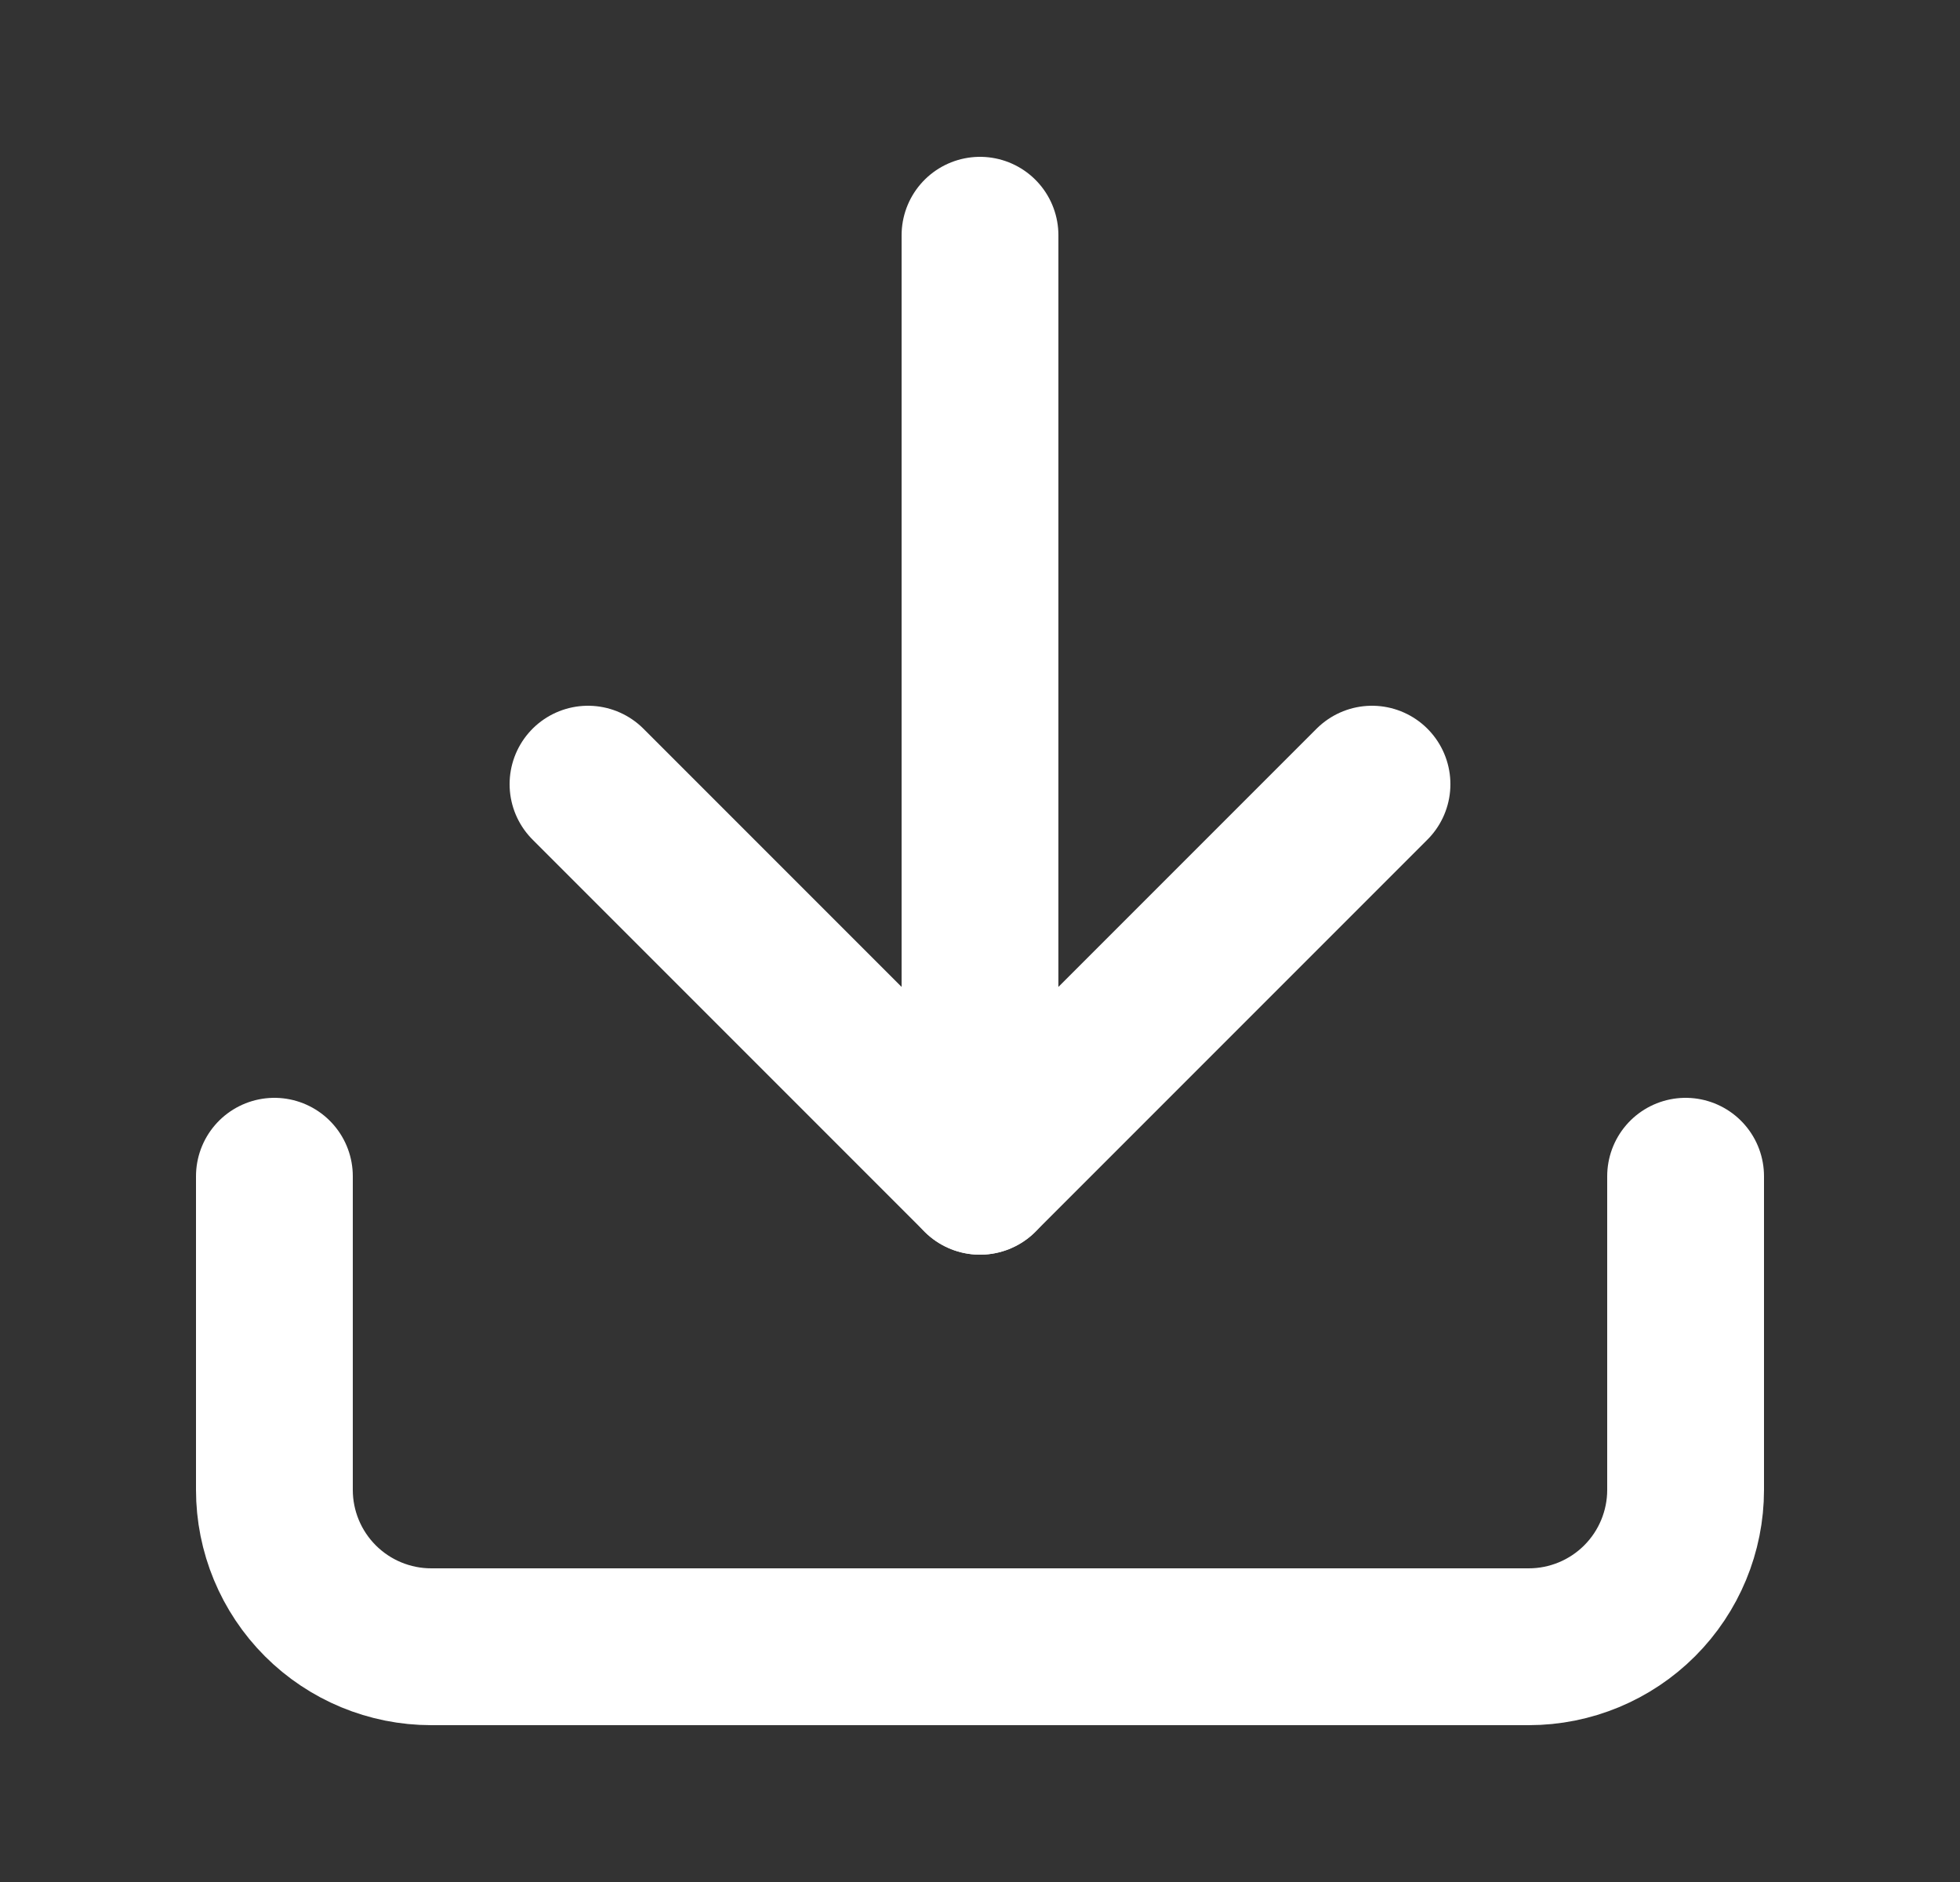<svg xmlns="http://www.w3.org/2000/svg" width="25" height="24" viewBox="0 0 25 24" fill="none"><rect x="0" y="0" width="25" height="24" fill="#333333" stroke="none"/><path d="M21.5 15V19C21.5 19.53 21.289 20.039 20.914 20.414C20.539 20.789 20.03 21 19.5 21H5.5C4.97 21 4.461 20.789 4.086 20.414C3.711 20.039 3.5 19.53 3.5 19V15" stroke="white" stroke-width="2" stroke-linecap="round" stroke-linejoin="round"></path><path d="M7.5 10L12.5 15L17.5 10" stroke="white" stroke-width="2" stroke-linecap="round" stroke-linejoin="round"></path><path d="M12.5 15V3" stroke="white" stroke-width="2" stroke-linecap="round" stroke-linejoin="round"></path></svg>